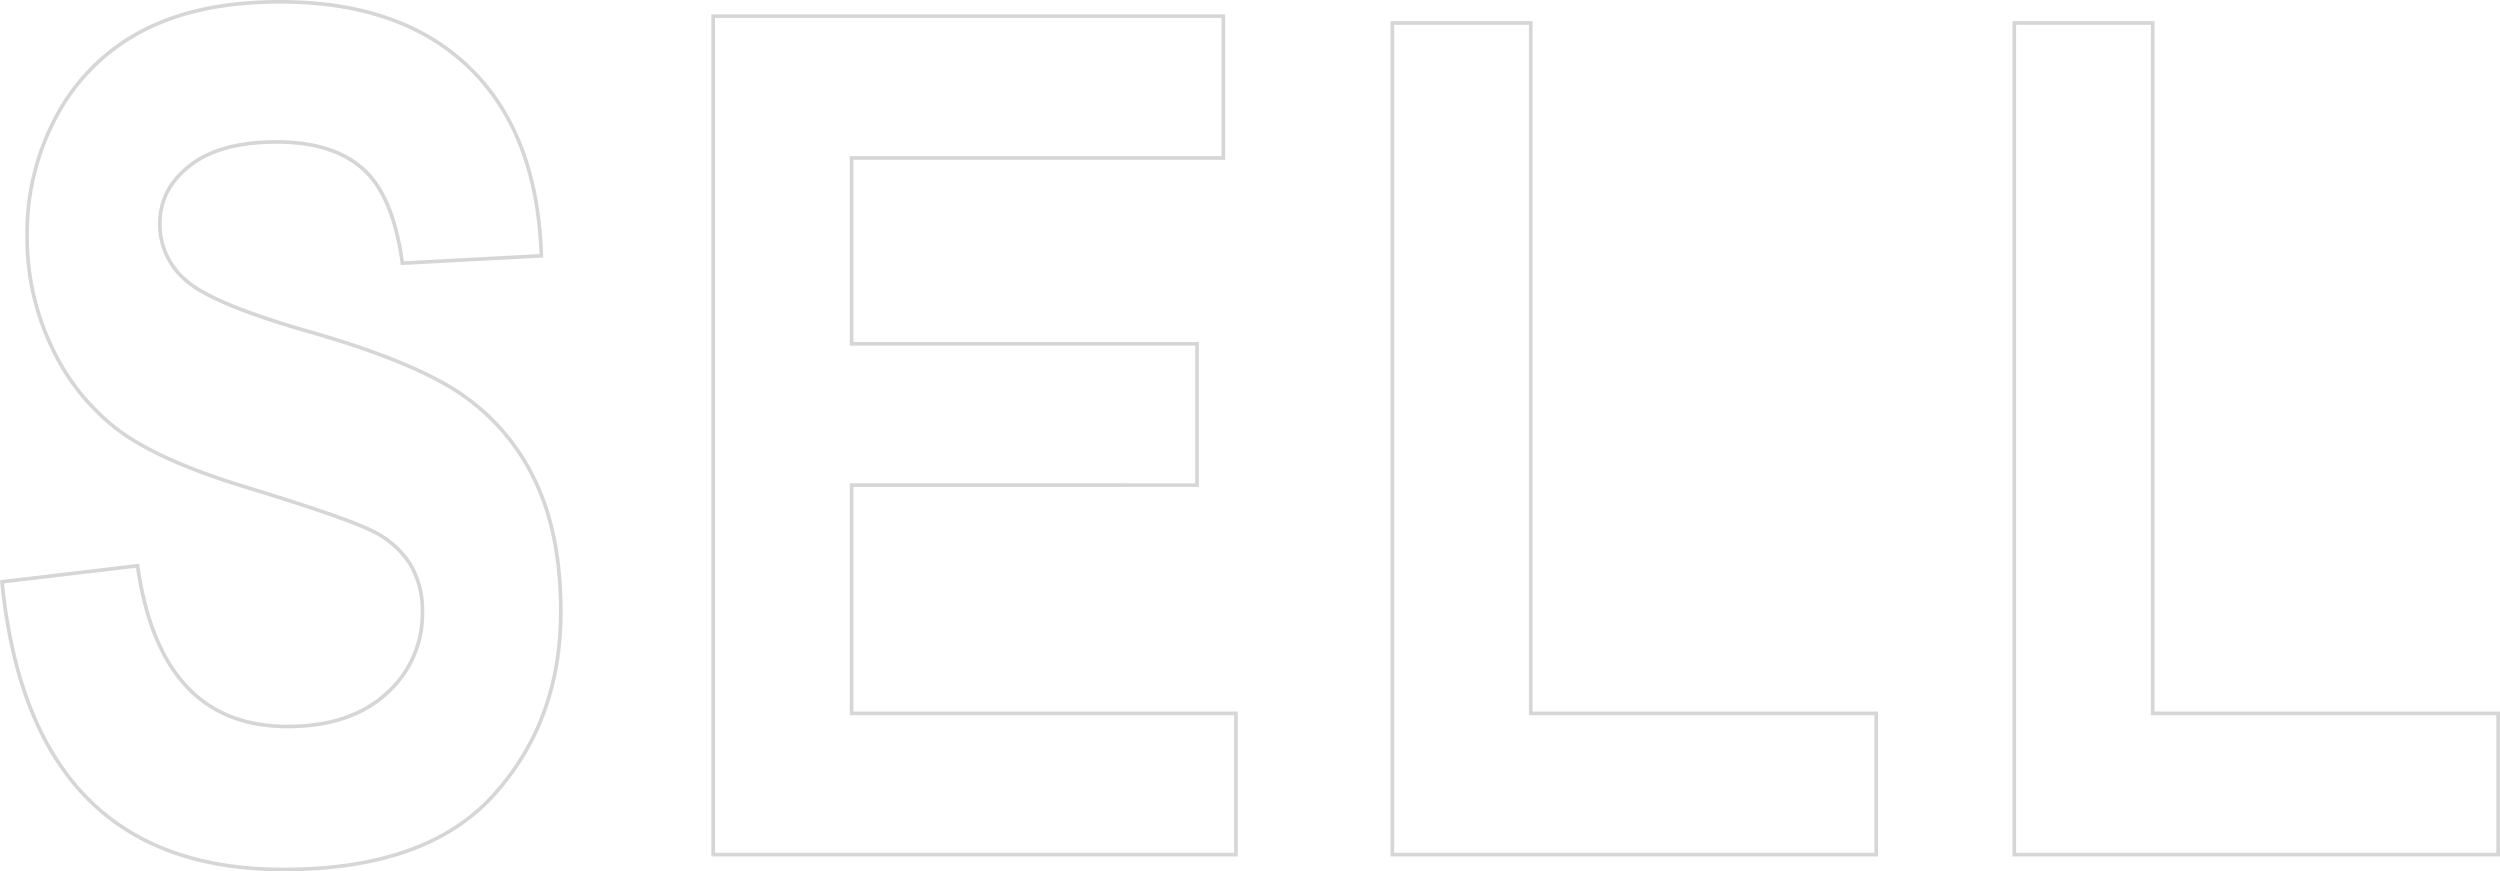 <svg xmlns="http://www.w3.org/2000/svg" width="682.971" height="238.031" viewBox="0 0 682.971 238.031">
  <path id="パス_1" data-name="パス 1" d="M9.531-74.531l37.031-4.375Q52.813-35,87.5-35q17.188,0,27.031-8.984a28.932,28.932,0,0,0,9.844-22.266,24.465,24.465,0,0,0-3.437-13.281,25.3,25.3,0,0,0-10.469-8.984q-7.031-3.516-34.062-11.8-24.219-7.344-35.469-15.937a60.448,60.448,0,0,1-17.891-22.578,69.225,69.225,0,0,1-6.641-30.078,67.146,67.146,0,0,1,8.516-33.75,55.693,55.693,0,0,1,23.516-22.656q15-7.656,37.031-7.656,33.125,0,51.719,17.969t19.688,51.406l-37.969,2.031q-2.5-18.438-10.781-25.781t-23.594-7.344q-15.313,0-23.594,6.406t-8.281,15.938a19.969,19.969,0,0,0,7.5,15.781q7.5,6.406,34.531,14.063,28.594,8.281,41.328,17.422a59.292,59.292,0,0,1,19.453,23.594q6.719,14.453,6.719,35.078,0,29.844-18.359,50.156T86.406,4.063Q17.344,4.063,9.531-74.531ZM203.819,0V-229.062H343.194v38.75H241.631v50.781h94.375v38.594H241.631v62.344h105V0ZM389.356,0V-227.187h37.813V-38.594h94.375V0ZM559.269,0V-227.187h37.813V-38.594h94.375V0Z" transform="translate(-8.985 233.469)" fill="none" stroke="#d6d6d6" stroke-width="1"/>
</svg>
